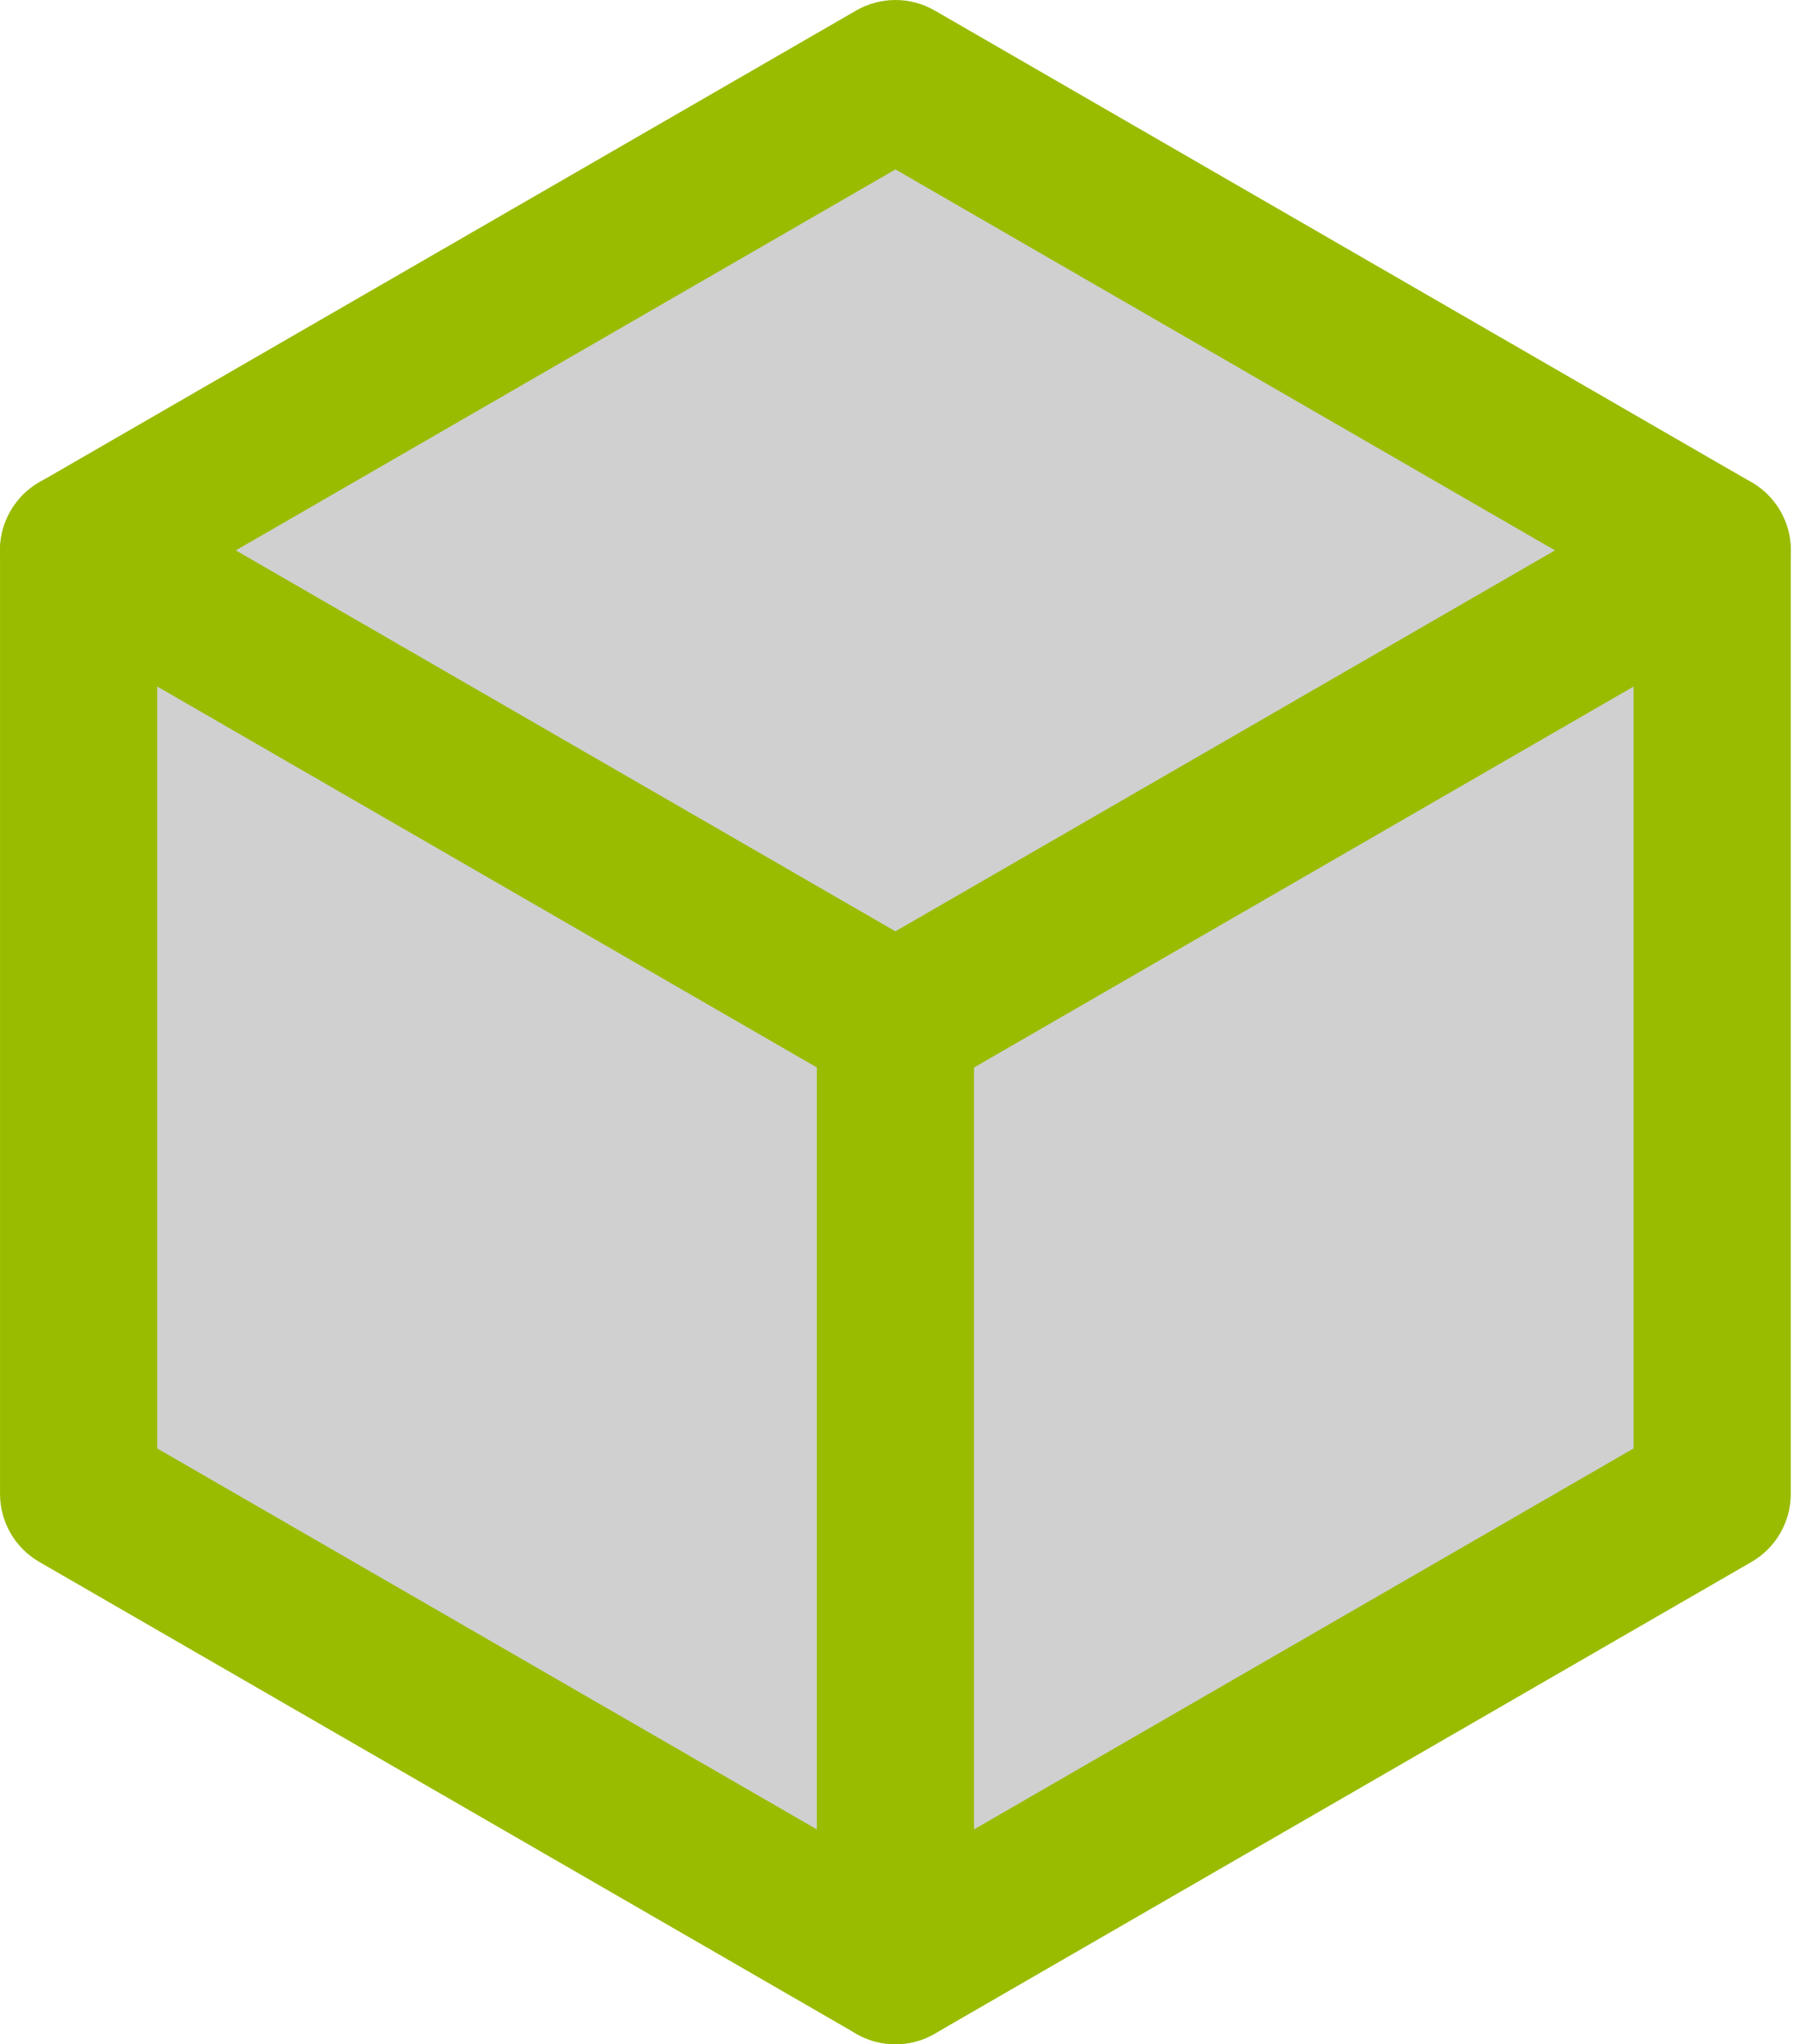 <?xml version="1.0" encoding="UTF-8"?> <svg xmlns="http://www.w3.org/2000/svg" width="365" height="416" viewBox="0 0 365 416" fill="none"><path d="M18.5 113L183 15.5L349.5 113V304L183 400L18.5 304V113Z" fill="#D0D0D0"></path><path d="M182.285 415.998C179.517 415.998 176.765 415.286 174.285 413.854L8.005 317.854C3.053 314.998 0.005 309.71 0.005 303.998V111.998C0.005 106.286 3.053 100.998 8.005 98.142L174.285 2.142C179.237 -0.714 185.333 -0.714 190.285 2.142L356.549 98.142C361.501 100.998 364.549 106.286 364.549 111.998V303.998C364.549 309.71 361.501 314.998 356.549 317.854L190.285 413.854C187.805 415.286 185.053 415.998 182.285 415.998ZM32.005 294.758L182.285 381.518L332.549 294.758V121.238L182.285 34.478L32.005 121.238V294.758Z" fill="#99BC00"></path><path d="M182.284 415.998C173.452 415.998 166.284 408.83 166.284 399.998V207.998C166.284 199.166 173.452 191.998 182.284 191.998C191.116 191.998 198.284 199.166 198.284 207.998V399.998C198.284 408.83 191.116 415.998 182.284 415.998Z" fill="#99BC00"></path><path d="M182.268 223.998C179.556 223.998 176.804 223.31 174.284 221.846L8.004 125.846C0.348 121.438 -2.268 111.654 2.14 103.998C6.564 96.342 16.317 93.71 23.997 98.142L190.276 194.142C197.932 198.558 200.548 208.342 196.132 215.998C193.172 221.134 187.796 223.998 182.268 223.998Z" fill="#99BC00"></path><path d="M182.3 223.998C176.772 223.998 171.396 221.126 168.428 215.998C164.012 208.342 166.628 198.558 174.284 194.142L340.548 98.142C348.196 93.71 357.98 96.342 362.404 103.998C366.82 111.654 364.204 121.438 356.548 125.854L190.284 221.854C187.772 223.31 185.012 223.998 182.3 223.998Z" fill="#99BC00"></path></svg> 